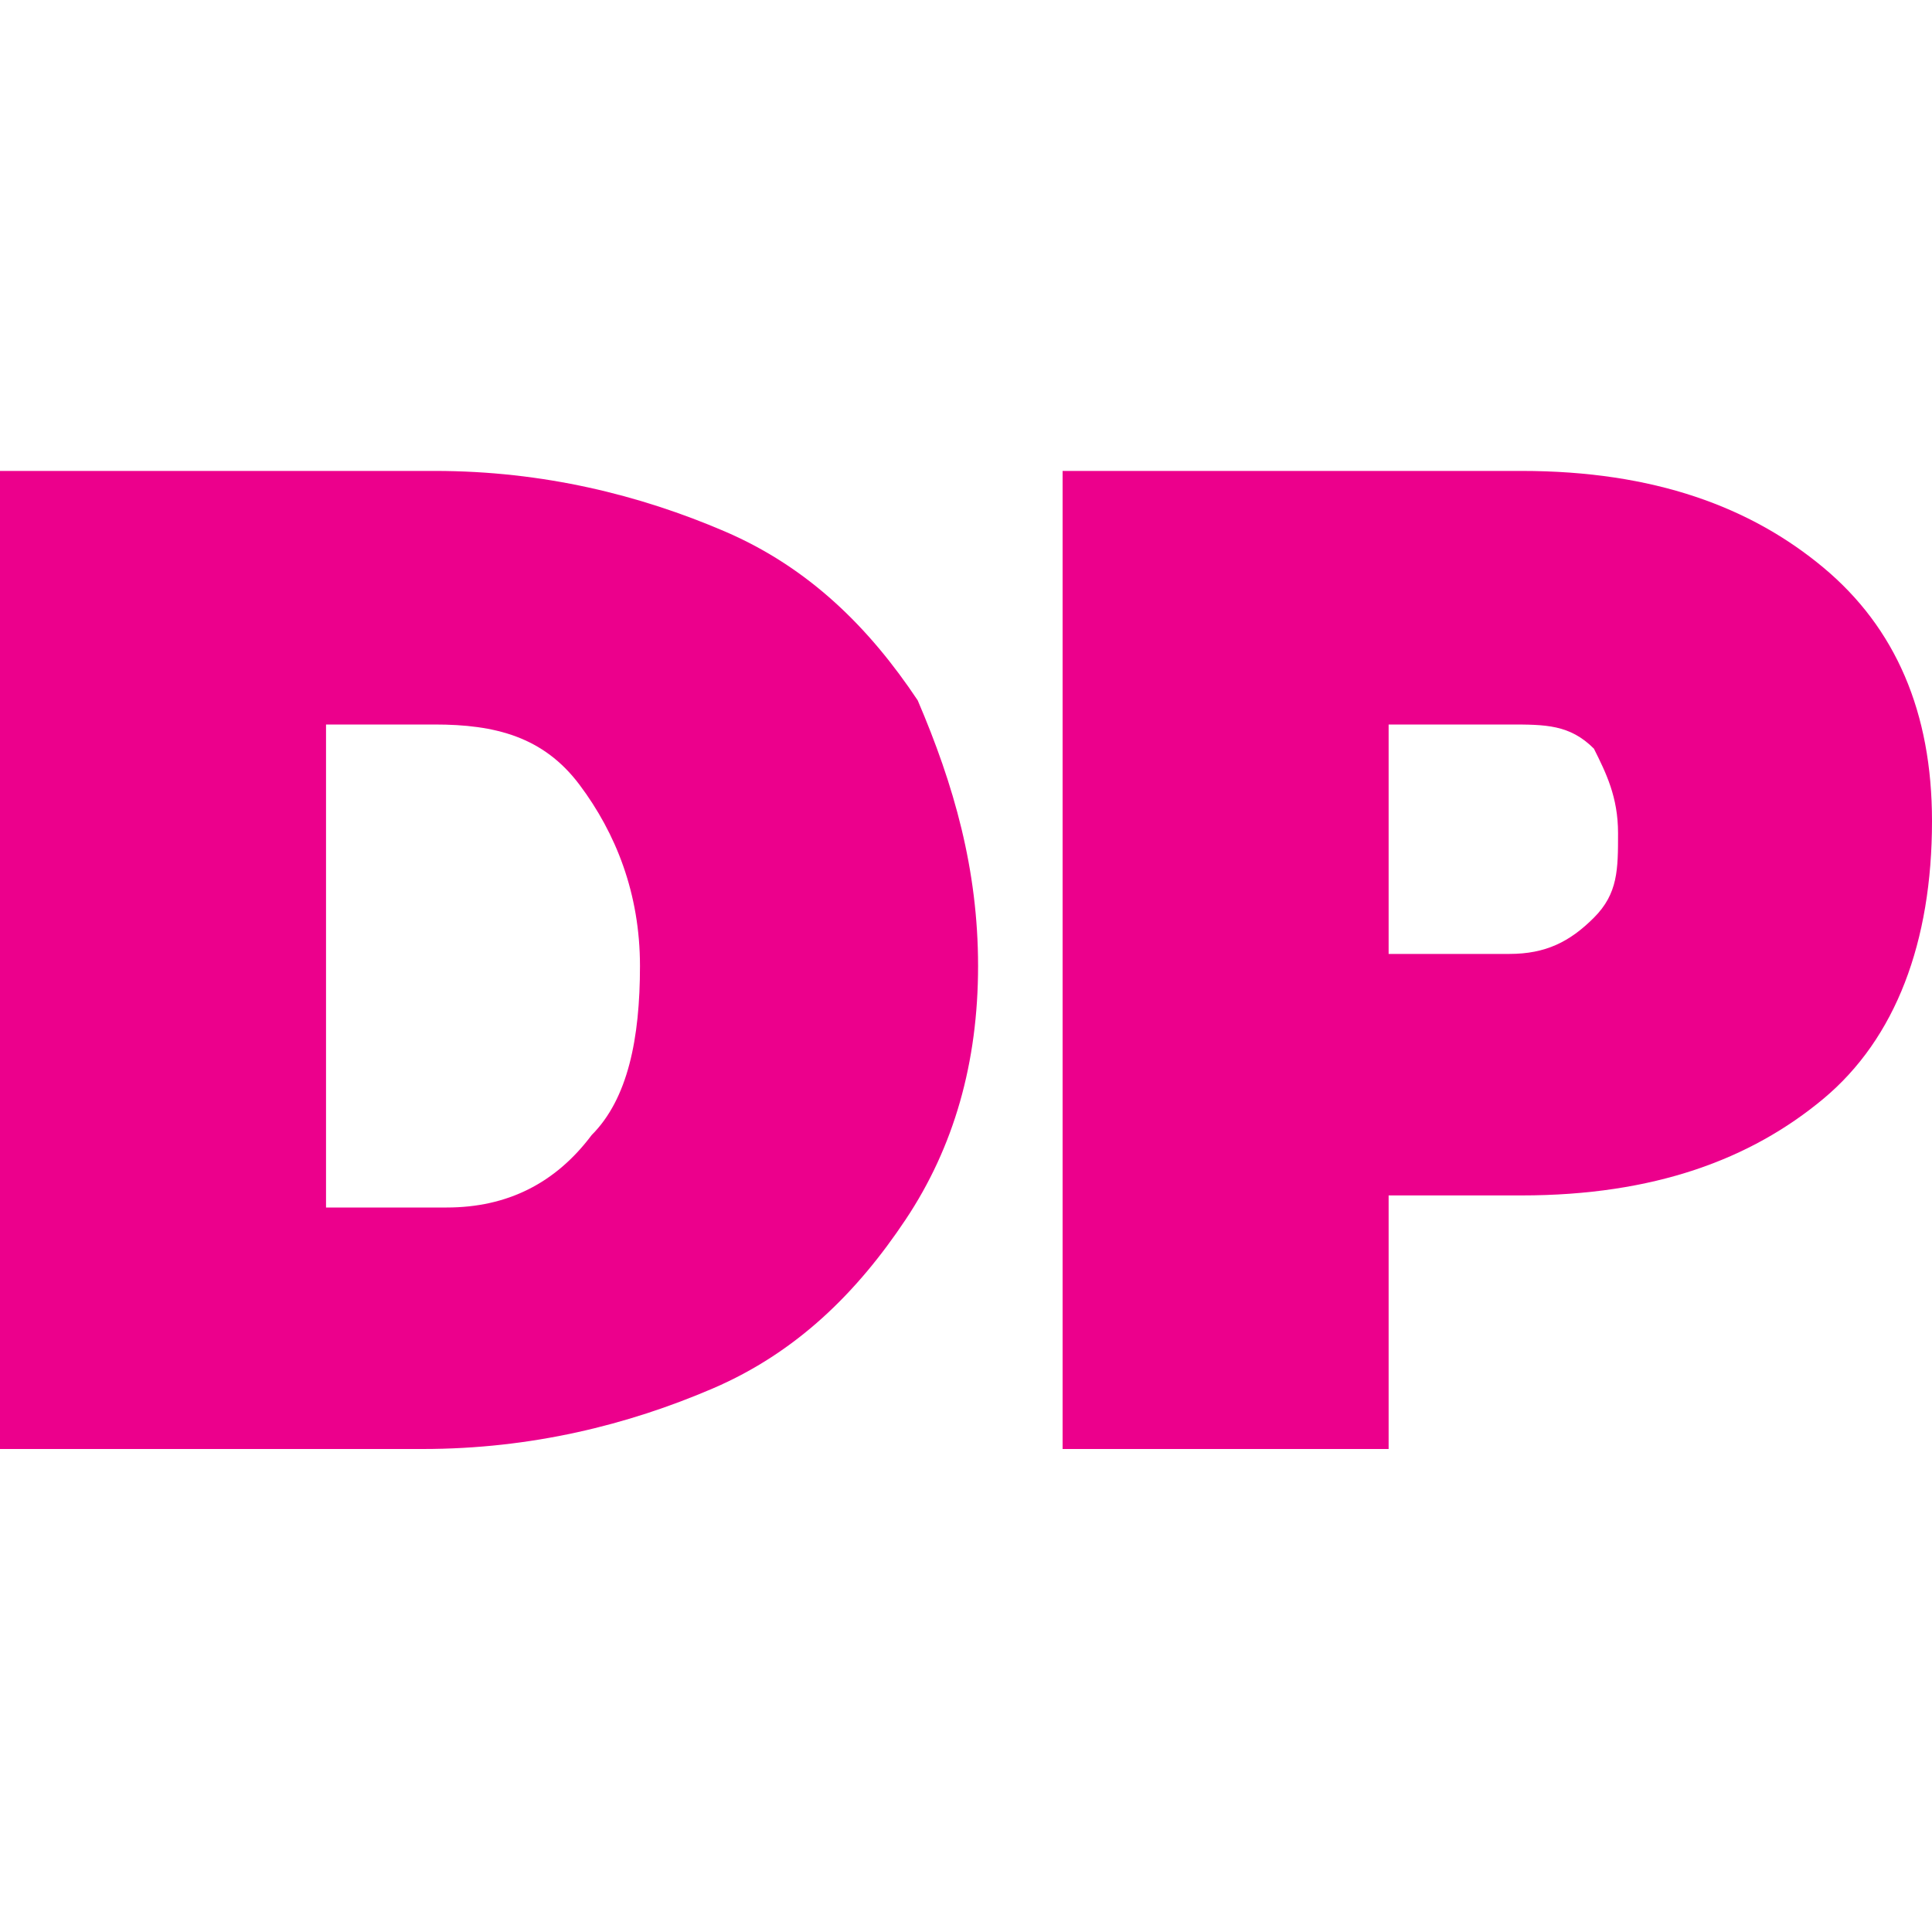 <?xml version="1.0" encoding="utf-8"?>
<!-- Generator: Adobe Illustrator 22.1.0, SVG Export Plug-In . SVG Version: 6.00 Build 0)  -->
<svg version="1.1" id="Layer_1" xmlns="http://www.w3.org/2000/svg" xmlns:xlink="http://www.w3.org/1999/xlink" x="0px" y="0px"
	 viewBox="0 0 16 16" style="enable-background:new 0 0 16 16;" xml:space="preserve">
<style type="text/css">
	.st0{fill:#EC008C;}
</style>
<path class="st0" d="M6,4.4c0.7,0.3,1.2,0.8,1.6,1.4C7.9,6.5,8.1,7.2,8.1,8c0,0.8-0.2,1.5-0.6,2.1s-0.9,1.1-1.6,1.4
	c-0.7,0.3-1.5,0.5-2.4,0.5H0V3.9h3.6C4.5,3.9,5.3,4.1,6,4.4z M4.9,9.4C5.2,9.1,5.3,8.6,5.3,8c0-0.6-0.2-1.1-0.5-1.5S4.1,6,3.6,6H2.7
	v4h1C4.2,10,4.6,9.8,4.9,9.4z"/>
<path class="st0" d="M15.1,4.7C15.7,5.2,16,5.9,16,6.8c0,1-0.3,1.8-0.9,2.3c-0.6,0.5-1.4,0.8-2.5,0.8h-1.1v2.1H8.8V3.9h3.8
	C13.7,3.9,14.5,4.2,15.1,4.7z M13.2,7.6c0.2-0.2,0.2-0.4,0.2-0.7c0-0.3-0.1-0.5-0.2-0.7C13,6,12.8,6,12.5,6h-1v1.9h1
	C12.8,7.9,13,7.8,13.2,7.6z"/>
</svg>
